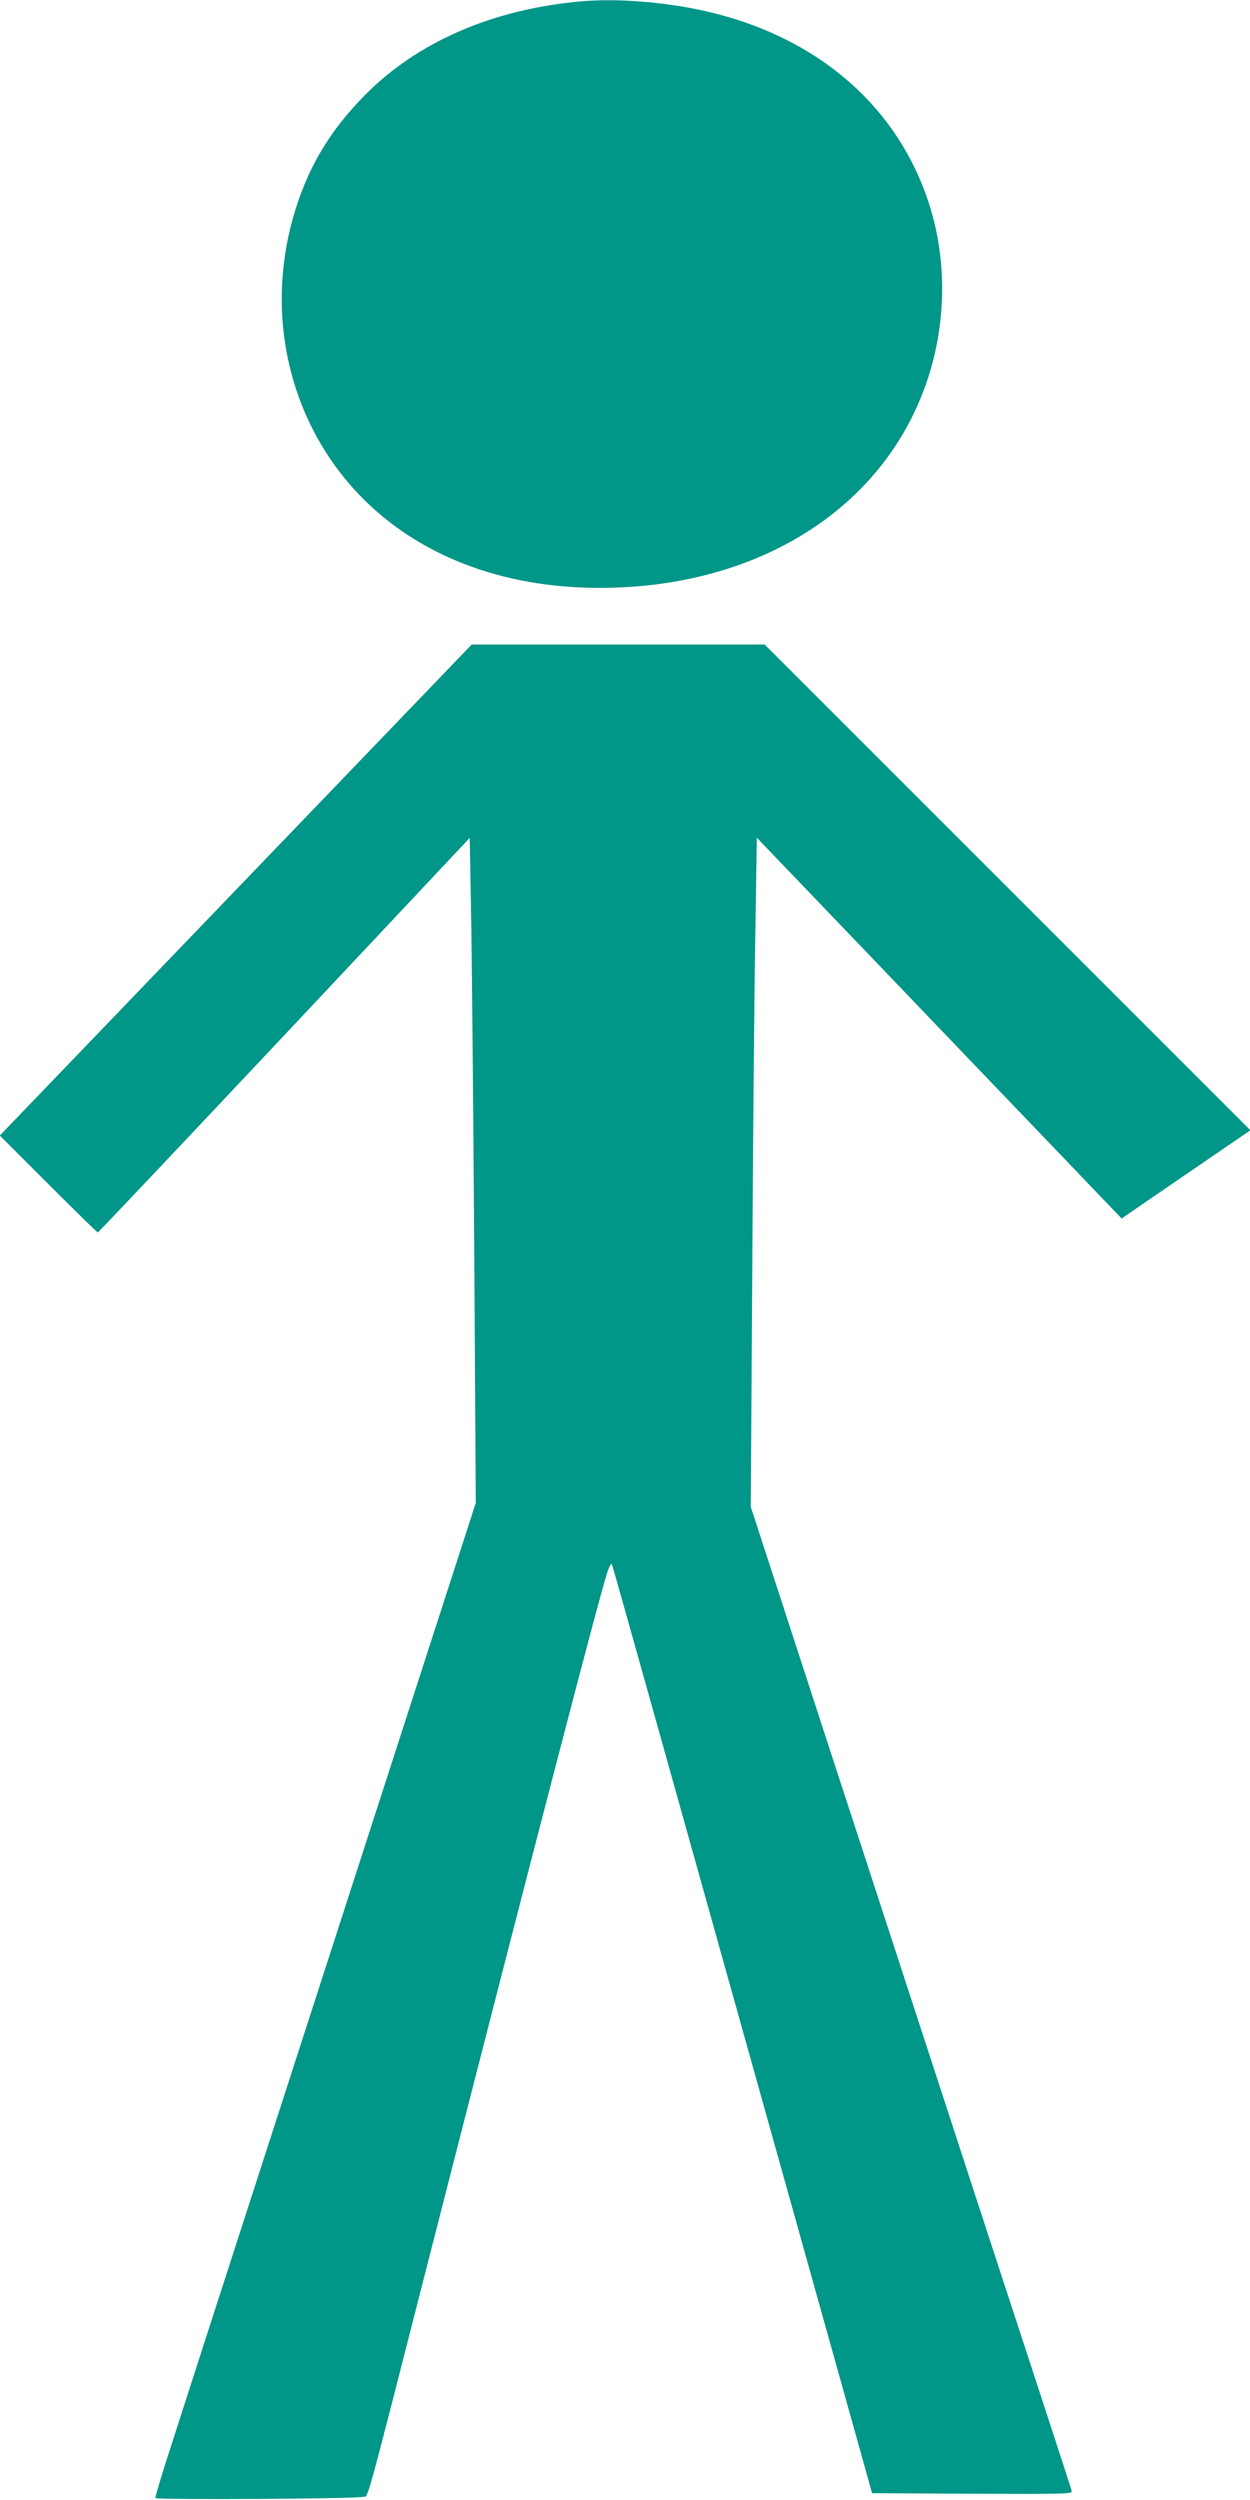 <?xml version="1.0" standalone="no"?>
<!DOCTYPE svg PUBLIC "-//W3C//DTD SVG 20010904//EN"
 "http://www.w3.org/TR/2001/REC-SVG-20010904/DTD/svg10.dtd">
<svg version="1.0" xmlns="http://www.w3.org/2000/svg"
 width="640pt" height="1280pt" viewBox="0 0 640 1280"
 preserveAspectRatio="xMidYMid meet">
<g transform="translate(0,1280) scale(0.1,-0.1)"
fill="#009688" stroke="none">
<path d="M2975 12793 c-434 -38 -809 -195 -1076 -450 -162 -156 -275 -320
-349 -510 -214 -546 -103 -1154 287 -1564 297 -311 729 -479 1233 -479 815 0
1461 410 1679 1067 98 295 100 623 4 911 -169 511 -601 868 -1193 986 -195 39
-417 54 -585 39z"/>
<path d="M1207 8243 l-1208 -1257 248 -248 c136 -136 250 -248 254 -248 3 0
433 455 955 1010 l949 1010 7 -387 c4 -214 11 -980 16 -1703 l8 -1315 -729
-2255 c-401 -1240 -771 -2385 -822 -2545 -52 -159 -92 -292 -89 -295 10 -10
1028 -4 1059 6 35 12 -8 -145 356 1279 519 2030 848 3295 897 3450 12 37 22
54 25 45 4 -8 116 -409 251 -890 291 -1041 743 -2656 940 -3360 l141 -505 514
-3 c486 -2 513 -1 508 15 -2 10 -190 585 -417 1278 -226 693 -595 1823 -819
2510 l-407 1250 8 1265 c4 696 11 1467 16 1713 l7 448 934 -975 934 -975 91
63 c50 34 198 136 330 226 l238 163 -1243 1243 -1244 1244 -750 0 -750 0
-1208 -1257z"/>
</g>
</svg>
